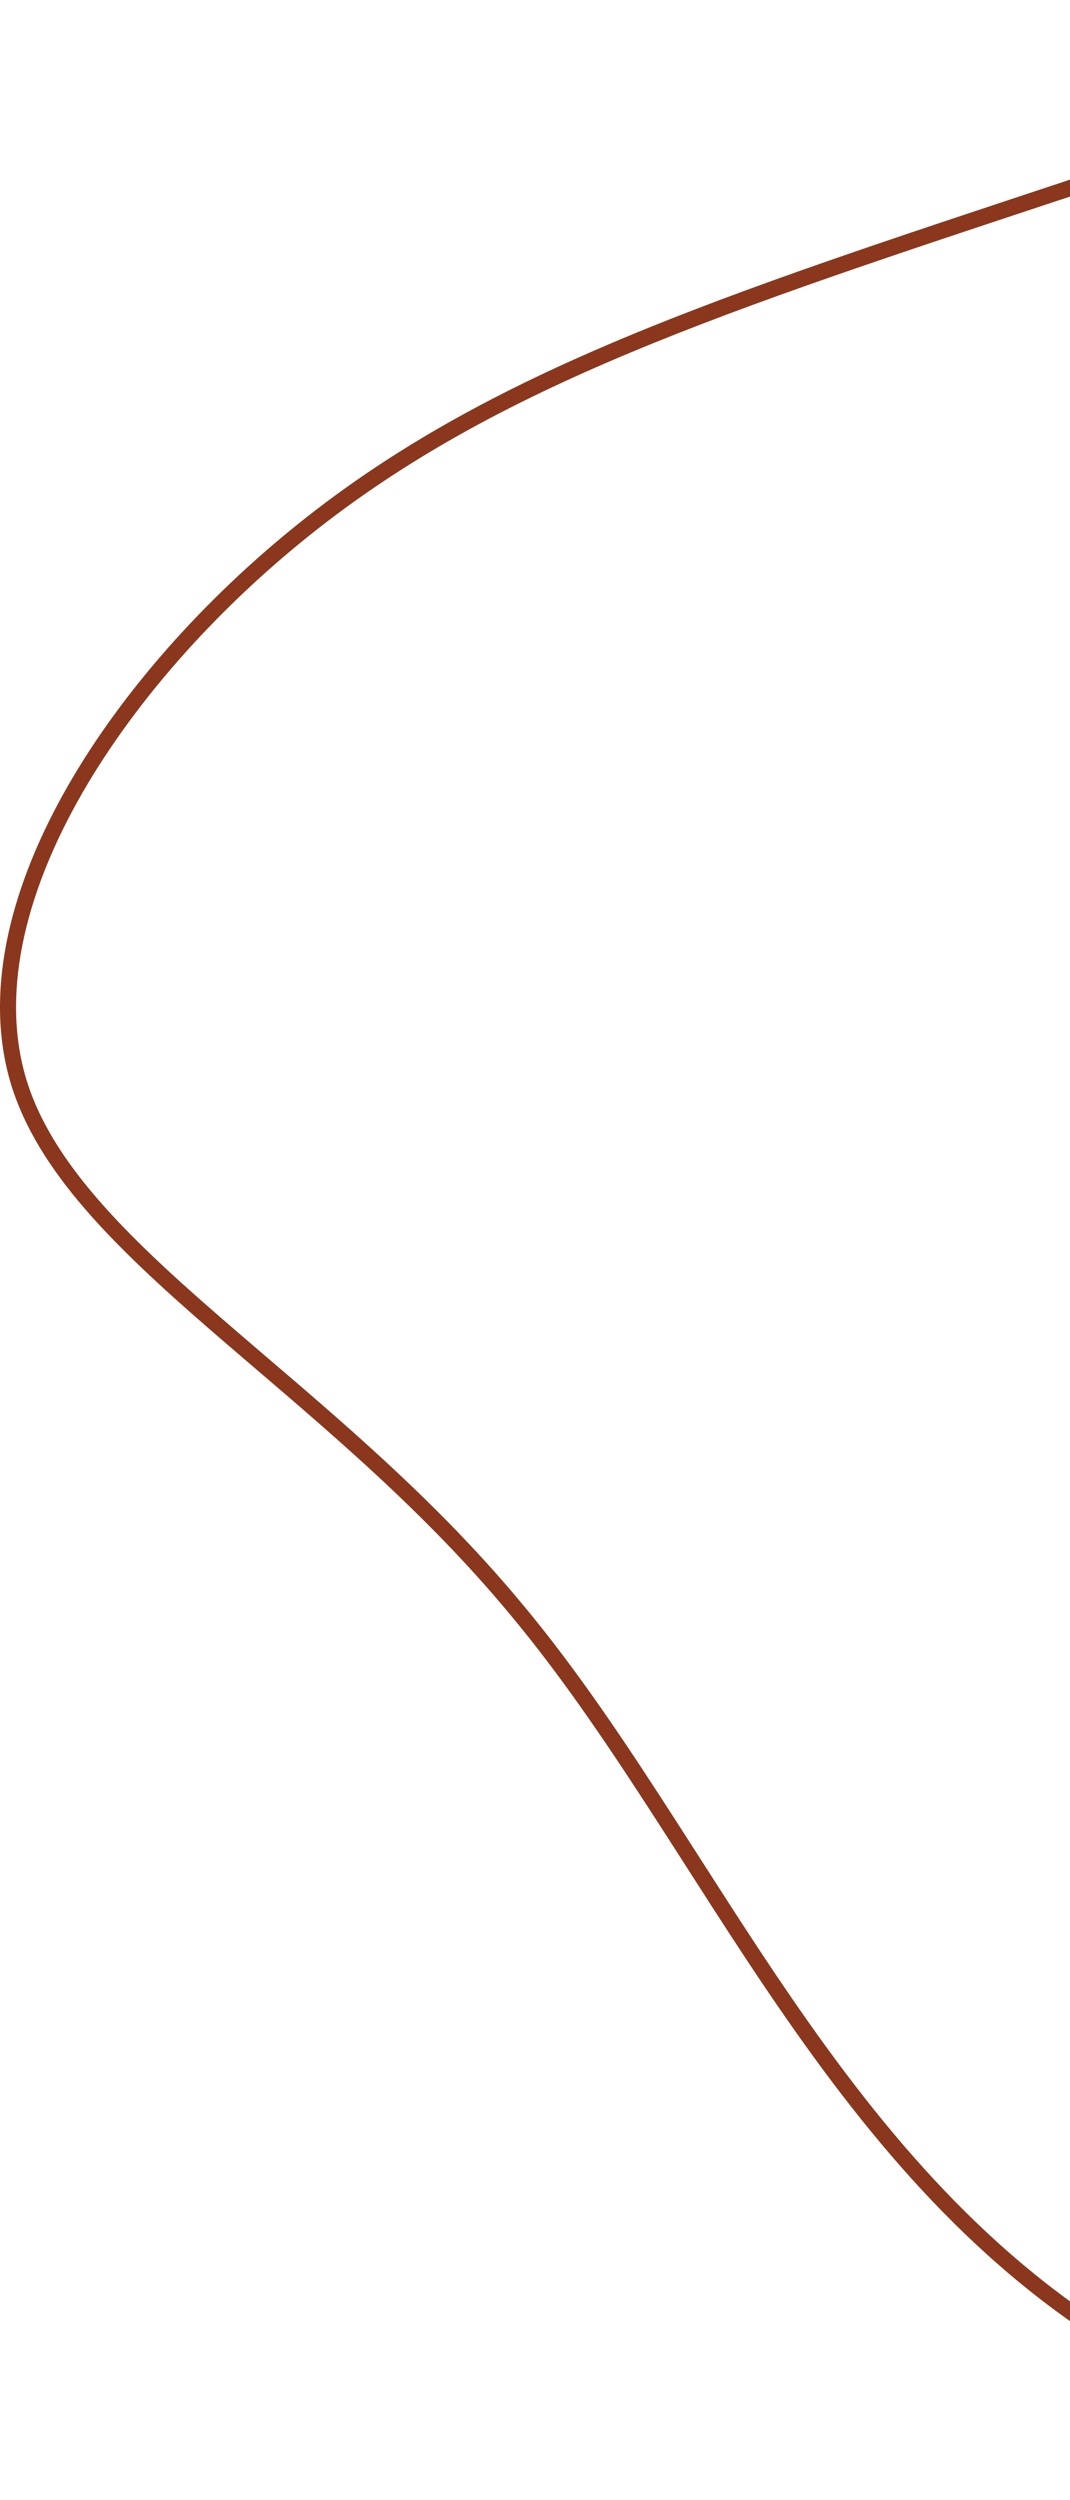 <svg width="200" height="467" viewBox="0 0 200 467" fill="none" xmlns="http://www.w3.org/2000/svg">
<path d="M341.688 1.744C330.648 0.851 316.587 2.466 300.872 5.653C269.458 12.025 231.885 24.58 199.542 35.295C134.831 56.733 92.301 70.534 56.87 98.879C39.149 113.056 23.331 130.755 13.184 148.99C3.021 167.253 -1.346 185.85 3.447 201.956C8.261 217.93 22.373 231.739 40.115 247.146C57.745 262.455 78.792 279.215 96.735 300.944C105.716 311.721 113.909 323.752 122.007 336.209C130.121 348.69 138.119 361.567 146.778 374.16C164.081 399.323 183.854 423.096 211.722 439.385L211.728 439.389C239.635 455.897 275.743 465.049 306.802 464.705C322.327 464.533 336.503 461.989 347.73 456.879C358.938 451.777 367.134 444.159 370.928 433.831C374.65 423.428 374.004 410.087 370.735 394.341C367.472 378.624 361.654 360.753 355.255 341.381C342.484 302.723 327.43 258.193 326.432 213.916V213.909C325.634 169.815 339 126.176 350.492 90.164C356.253 72.111 361.526 56.03 364.381 42.671C365.807 35.999 366.615 30.071 366.591 24.966C366.567 19.857 365.71 15.666 363.892 12.396L363.889 12.39C360.394 6.028 352.78 2.642 341.688 1.744Z" stroke="#8A371D" stroke-width="3"/>
</svg>
